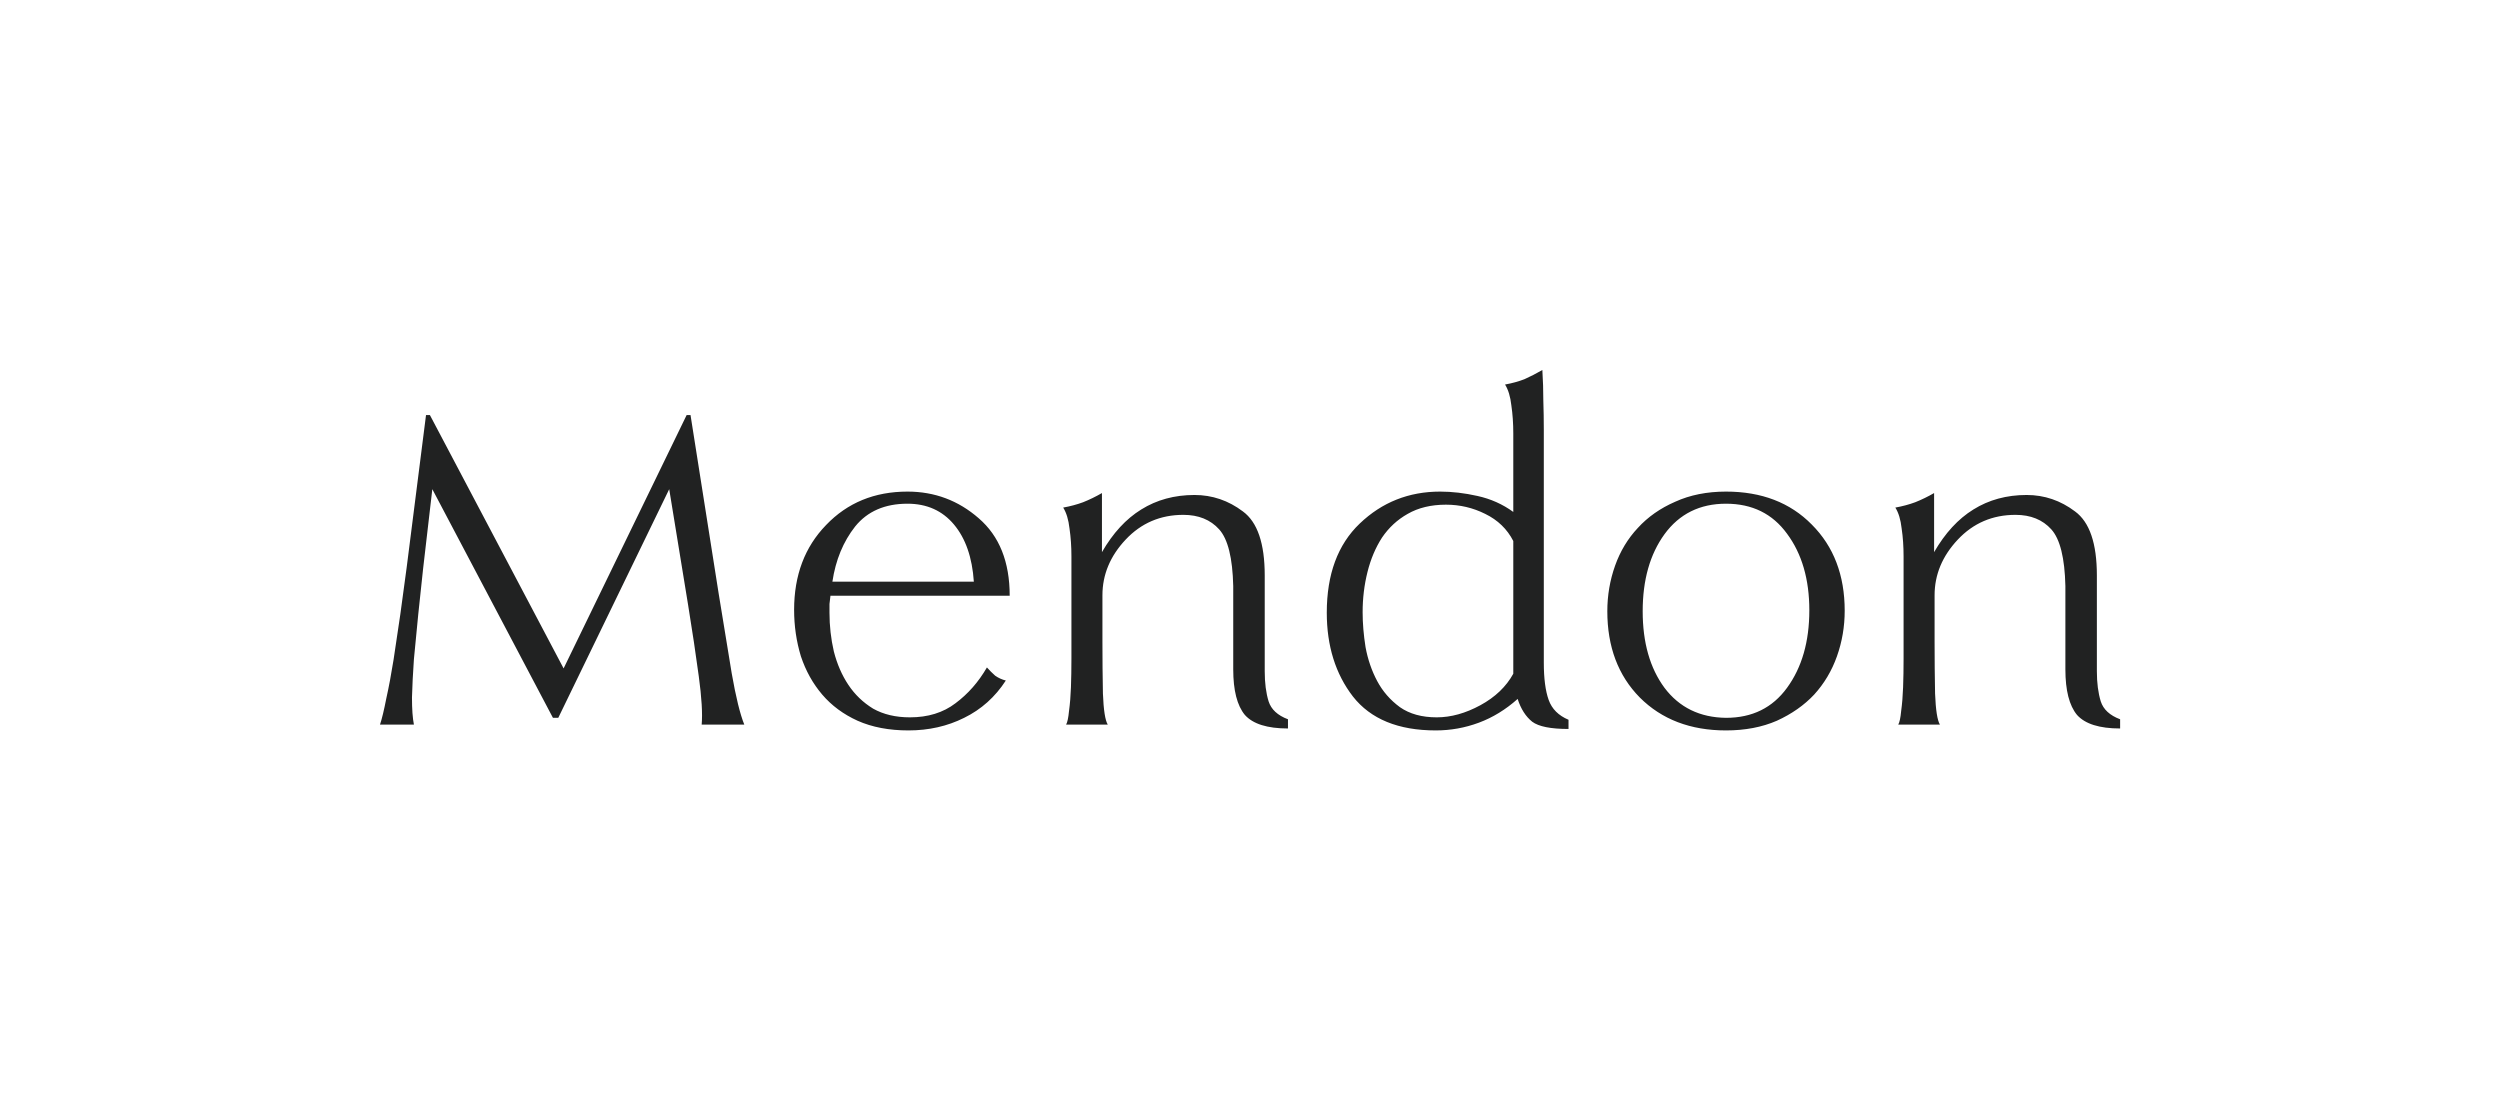 <?xml version="1.0" encoding="UTF-8"?> <svg xmlns="http://www.w3.org/2000/svg" width="500" height="220" viewBox="0 0 500 220" fill="none"><path d="M81.329 113.53L85.204 83.011H85.98L112.721 133.683L137.33 83.011H138.105L143.725 118.665C144.694 124.479 145.566 129.808 146.341 134.652C147.18 139.432 148.02 142.856 148.86 144.922H140.334C140.528 142.726 140.334 139.496 139.752 135.233C139.171 130.906 138.46 126.158 137.621 120.991L133.842 97.835L111.655 143.566H110.589L86.464 97.835L84.623 113.724C84.3 116.631 83.977 119.667 83.654 122.832C83.331 125.997 83.04 129.001 82.782 131.842C82.588 134.62 82.459 137.171 82.395 139.496C82.395 141.822 82.524 143.631 82.782 144.922H76C76.388 143.76 76.808 142.016 77.26 139.69C77.776 137.365 78.261 134.781 78.713 131.939C79.165 129.033 79.617 125.997 80.069 122.832C80.521 119.602 80.941 116.502 81.329 113.53ZM201.939 119.15H166.09C166.026 119.731 165.961 120.281 165.896 120.797C165.896 121.314 165.896 121.895 165.896 122.541C165.896 125.189 166.187 127.773 166.768 130.292C167.415 132.811 168.383 135.04 169.675 136.977C170.967 138.915 172.614 140.498 174.616 141.725C176.683 142.888 179.138 143.469 181.98 143.469C185.597 143.469 188.633 142.532 191.087 140.659C193.606 138.786 195.706 136.396 197.385 133.489C197.902 134.071 198.451 134.62 199.032 135.136C199.678 135.589 200.389 135.912 201.164 136.105C199.032 139.4 196.255 141.887 192.831 143.566C189.473 145.245 185.758 146.085 181.689 146.085C177.814 146.085 174.422 145.439 171.516 144.147C168.674 142.856 166.316 141.112 164.443 138.915C162.57 136.719 161.149 134.168 160.18 131.261C159.276 128.29 158.823 125.189 158.823 121.96C158.823 115.049 160.955 109.397 165.218 105.004C169.481 100.547 174.907 98.319 181.495 98.319C186.921 98.319 191.669 100.095 195.738 103.648C199.872 107.201 201.939 112.368 201.939 119.15ZM181.495 100.741C176.974 100.741 173.486 102.259 171.031 105.295C168.642 108.331 167.124 112.013 166.478 116.34H194.769C194.446 111.496 193.122 107.685 190.797 104.907C188.471 102.13 185.371 100.741 181.495 100.741ZM236.667 102.97C232.081 102.97 228.238 104.617 225.138 107.911C222.037 111.205 220.487 114.919 220.487 119.053V128.354C220.487 131.907 220.519 135.363 220.584 138.721C220.713 142.016 221.036 144.083 221.553 144.922H213.22C213.479 144.47 213.672 143.566 213.802 142.209C213.996 140.788 214.125 139.206 214.189 137.462C214.254 135.653 214.286 133.716 214.286 131.649C214.286 129.517 214.286 127.482 214.286 125.545V111.302C214.286 109.3 214.157 107.426 213.899 105.682C213.705 103.938 213.285 102.55 212.639 101.516C214.06 101.258 215.384 100.903 216.612 100.45C217.904 99.934 219.163 99.32 220.39 98.61V110.43C222.586 106.619 225.202 103.777 228.238 101.904C231.339 99.966 234.891 98.997 238.896 98.997C242.448 98.997 245.678 100.095 248.585 102.291C251.491 104.423 252.945 108.686 252.945 115.081V134.264C252.945 136.59 253.203 138.592 253.72 140.272C254.237 141.887 255.528 143.081 257.595 143.856V145.697C253.462 145.697 250.587 144.793 248.972 142.984C247.422 141.112 246.647 138.076 246.647 133.877V117.212C246.518 111.593 245.581 107.814 243.837 105.876C242.093 103.938 239.703 102.97 236.667 102.97ZM289.191 100.935C286.219 100.935 283.668 101.549 281.536 102.776C279.469 103.938 277.758 105.521 276.401 107.523C275.109 109.526 274.14 111.819 273.495 114.402C272.849 116.986 272.526 119.667 272.526 122.444C272.526 124.641 272.719 126.966 273.107 129.42C273.559 131.875 274.334 134.136 275.432 136.202C276.531 138.269 278.048 140.013 279.986 141.434C281.924 142.791 284.379 143.469 287.35 143.469C290.192 143.469 293.098 142.662 296.07 141.047C299.041 139.432 301.237 137.333 302.658 134.749V108.202C301.431 105.812 299.558 104.003 297.038 102.776C294.584 101.549 291.968 100.935 289.191 100.935ZM308.762 85.917V132.521C308.762 135.686 309.085 138.172 309.731 139.981C310.377 141.79 311.701 143.114 313.703 143.953V145.794C310.151 145.794 307.729 145.31 306.437 144.341C305.145 143.308 304.176 141.79 303.53 139.787C301.14 141.919 298.556 143.501 295.779 144.535C293.002 145.568 290.127 146.085 287.156 146.085C279.663 146.085 274.14 143.824 270.588 139.303C267.1 134.781 265.356 129.194 265.356 122.541C265.356 114.855 267.552 108.912 271.944 104.714C276.401 100.45 281.763 98.319 288.028 98.319C290.418 98.319 292.905 98.61 295.488 99.191C298.137 99.772 300.526 100.838 302.658 102.388V86.692C302.658 84.69 302.529 82.817 302.27 81.073C302.077 79.329 301.657 77.94 301.011 76.907C302.432 76.648 303.724 76.293 304.886 75.841C306.049 75.325 307.244 74.711 308.471 74C308.601 76.067 308.665 78.102 308.665 80.104C308.729 82.042 308.762 83.98 308.762 85.917ZM345.202 146.085C338.097 146.085 332.348 143.889 327.955 139.496C323.628 135.105 321.464 129.356 321.464 122.25C321.464 119.085 321.981 116.049 323.014 113.143C324.048 110.236 325.566 107.717 327.568 105.586C329.571 103.39 332.057 101.646 335.028 100.354C338 98.997 341.391 98.319 345.202 98.319C352.308 98.319 358.025 100.515 362.351 104.907C366.745 109.3 368.939 115.049 368.939 122.153C368.939 125.319 368.421 128.354 367.389 131.261C366.357 134.168 364.836 136.719 362.835 138.915C360.835 141.047 358.344 142.791 355.375 144.147C352.405 145.439 349.014 146.085 345.202 146.085ZM345.202 143.566C350.434 143.566 354.503 141.564 357.41 137.559C360.379 133.489 361.866 128.322 361.866 122.057C361.866 115.856 360.379 110.753 357.41 106.748C354.503 102.744 350.434 100.741 345.202 100.741C339.97 100.741 335.868 102.776 332.897 106.845C329.99 110.85 328.537 115.985 328.537 122.25C328.537 128.516 329.99 133.619 332.897 137.559C335.868 141.499 339.97 143.501 345.202 143.566ZM403.097 102.97C398.514 102.97 394.668 104.617 391.567 107.911C388.467 111.205 386.917 114.919 386.917 119.053V128.354C386.917 131.907 386.951 135.363 387.014 138.721C387.145 142.016 387.469 144.083 387.983 144.922H379.65C379.912 144.47 380.106 143.566 380.232 142.209C380.425 140.788 380.556 139.206 380.619 137.462C380.687 135.653 380.716 133.716 380.716 131.649C380.716 129.517 380.716 127.482 380.716 125.545V111.302C380.716 109.3 380.59 107.426 380.328 105.682C380.135 103.938 379.718 102.55 379.069 101.516C380.493 101.258 381.816 100.903 383.041 100.45C384.335 99.934 385.594 99.32 386.82 98.61V110.43C389.019 106.619 391.635 103.777 394.668 101.904C397.768 99.966 401.324 98.997 405.326 98.997C408.881 98.997 412.108 100.095 415.014 102.291C417.921 104.423 419.374 108.686 419.374 115.081V134.264C419.374 136.59 419.636 138.592 420.149 140.272C420.668 141.887 421.961 143.081 424.025 143.856V145.697C419.893 145.697 417.02 144.793 415.402 142.984C413.852 141.112 413.077 138.076 413.077 133.877V117.212C412.951 111.593 412.011 107.814 410.267 105.876C408.523 103.938 406.135 102.97 403.097 102.97Z" fill="#212222"></path></svg> 